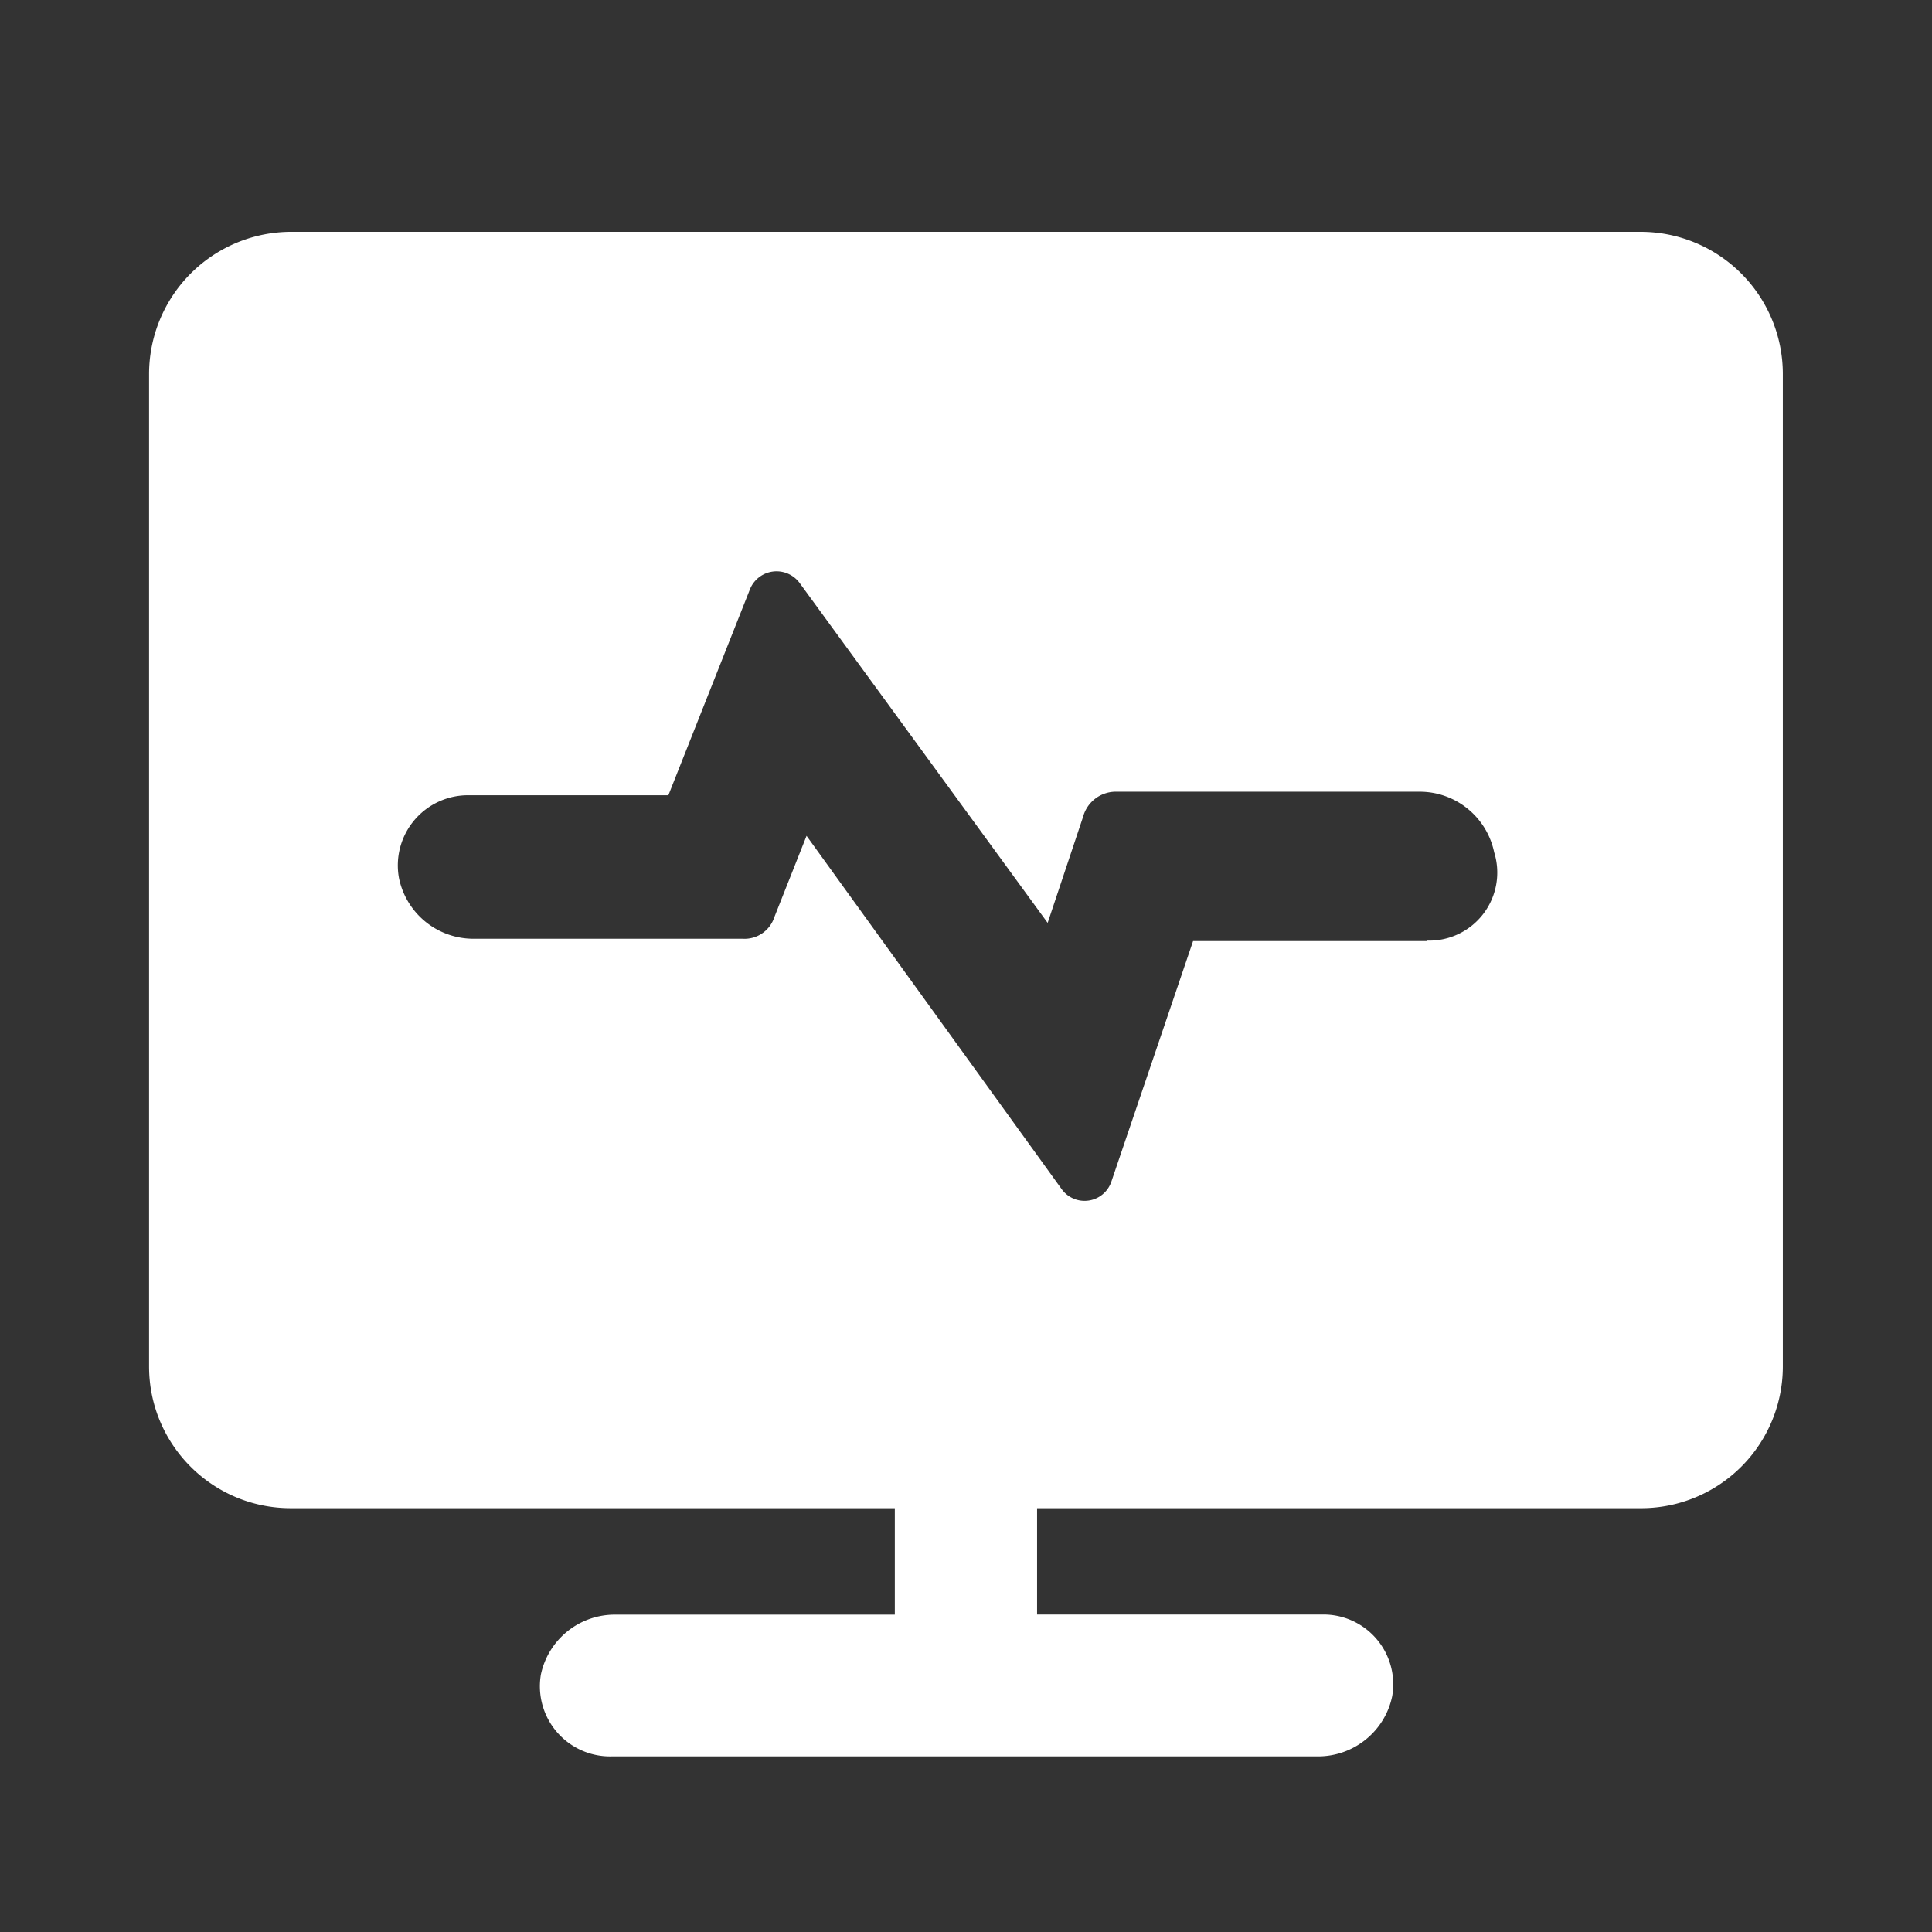 <svg viewBox="0 0 1024 1024" xmlns="http://www.w3.org/2000/svg" fill="#ffffff">
    <rect x="0" y="0" width="1024" height="1024" fill="#333333" stroke="none"/>
    <path
        d="M868.945 122.88H155.109A75.399 75.399 0 0 0 79.01 198.117v526.12c0 41.499 33.63 75.129 75.129 75.129H474.274v56.428H326.009a40.044 40.044 0 0 0-39.343 31.798 37.187 37.187 0 0 0 37.457 43.331h374.461c19.079 0 35.571-13.42 39.343-32.067a36.972 36.972 0 0 0-37.457-43.116H549.672v-56.374h319.272a75.129 75.129 0 0 0 75.992-75.129V198.063A75.345 75.345 0 0 0 869.861 122.88h-0.916z m-112.64 375.916h-123.958l-43.331 127.569a14.983 14.983 0 0 1-26.247 3.988L427.493 443.015l-17.085 43.116a16.6 16.6 0 0 1-16.815 11.426h-142.821a40.259 40.259 0 0 1-39.289-32.067 37.187 37.187 0 0 1 37.457-43.978h105.31l43.116-108.867a15.198 15.198 0 0 1 26.408-3.719l131.503 180.224 18.755-56.158a18.001 18.001 0 0 1 16.869-13.366h161.684c19.079 0.054 35.463 13.474 39.343 32.067a36.056 36.056 0 0 1-35.571 46.835v0.216z">
    </path>
</svg>